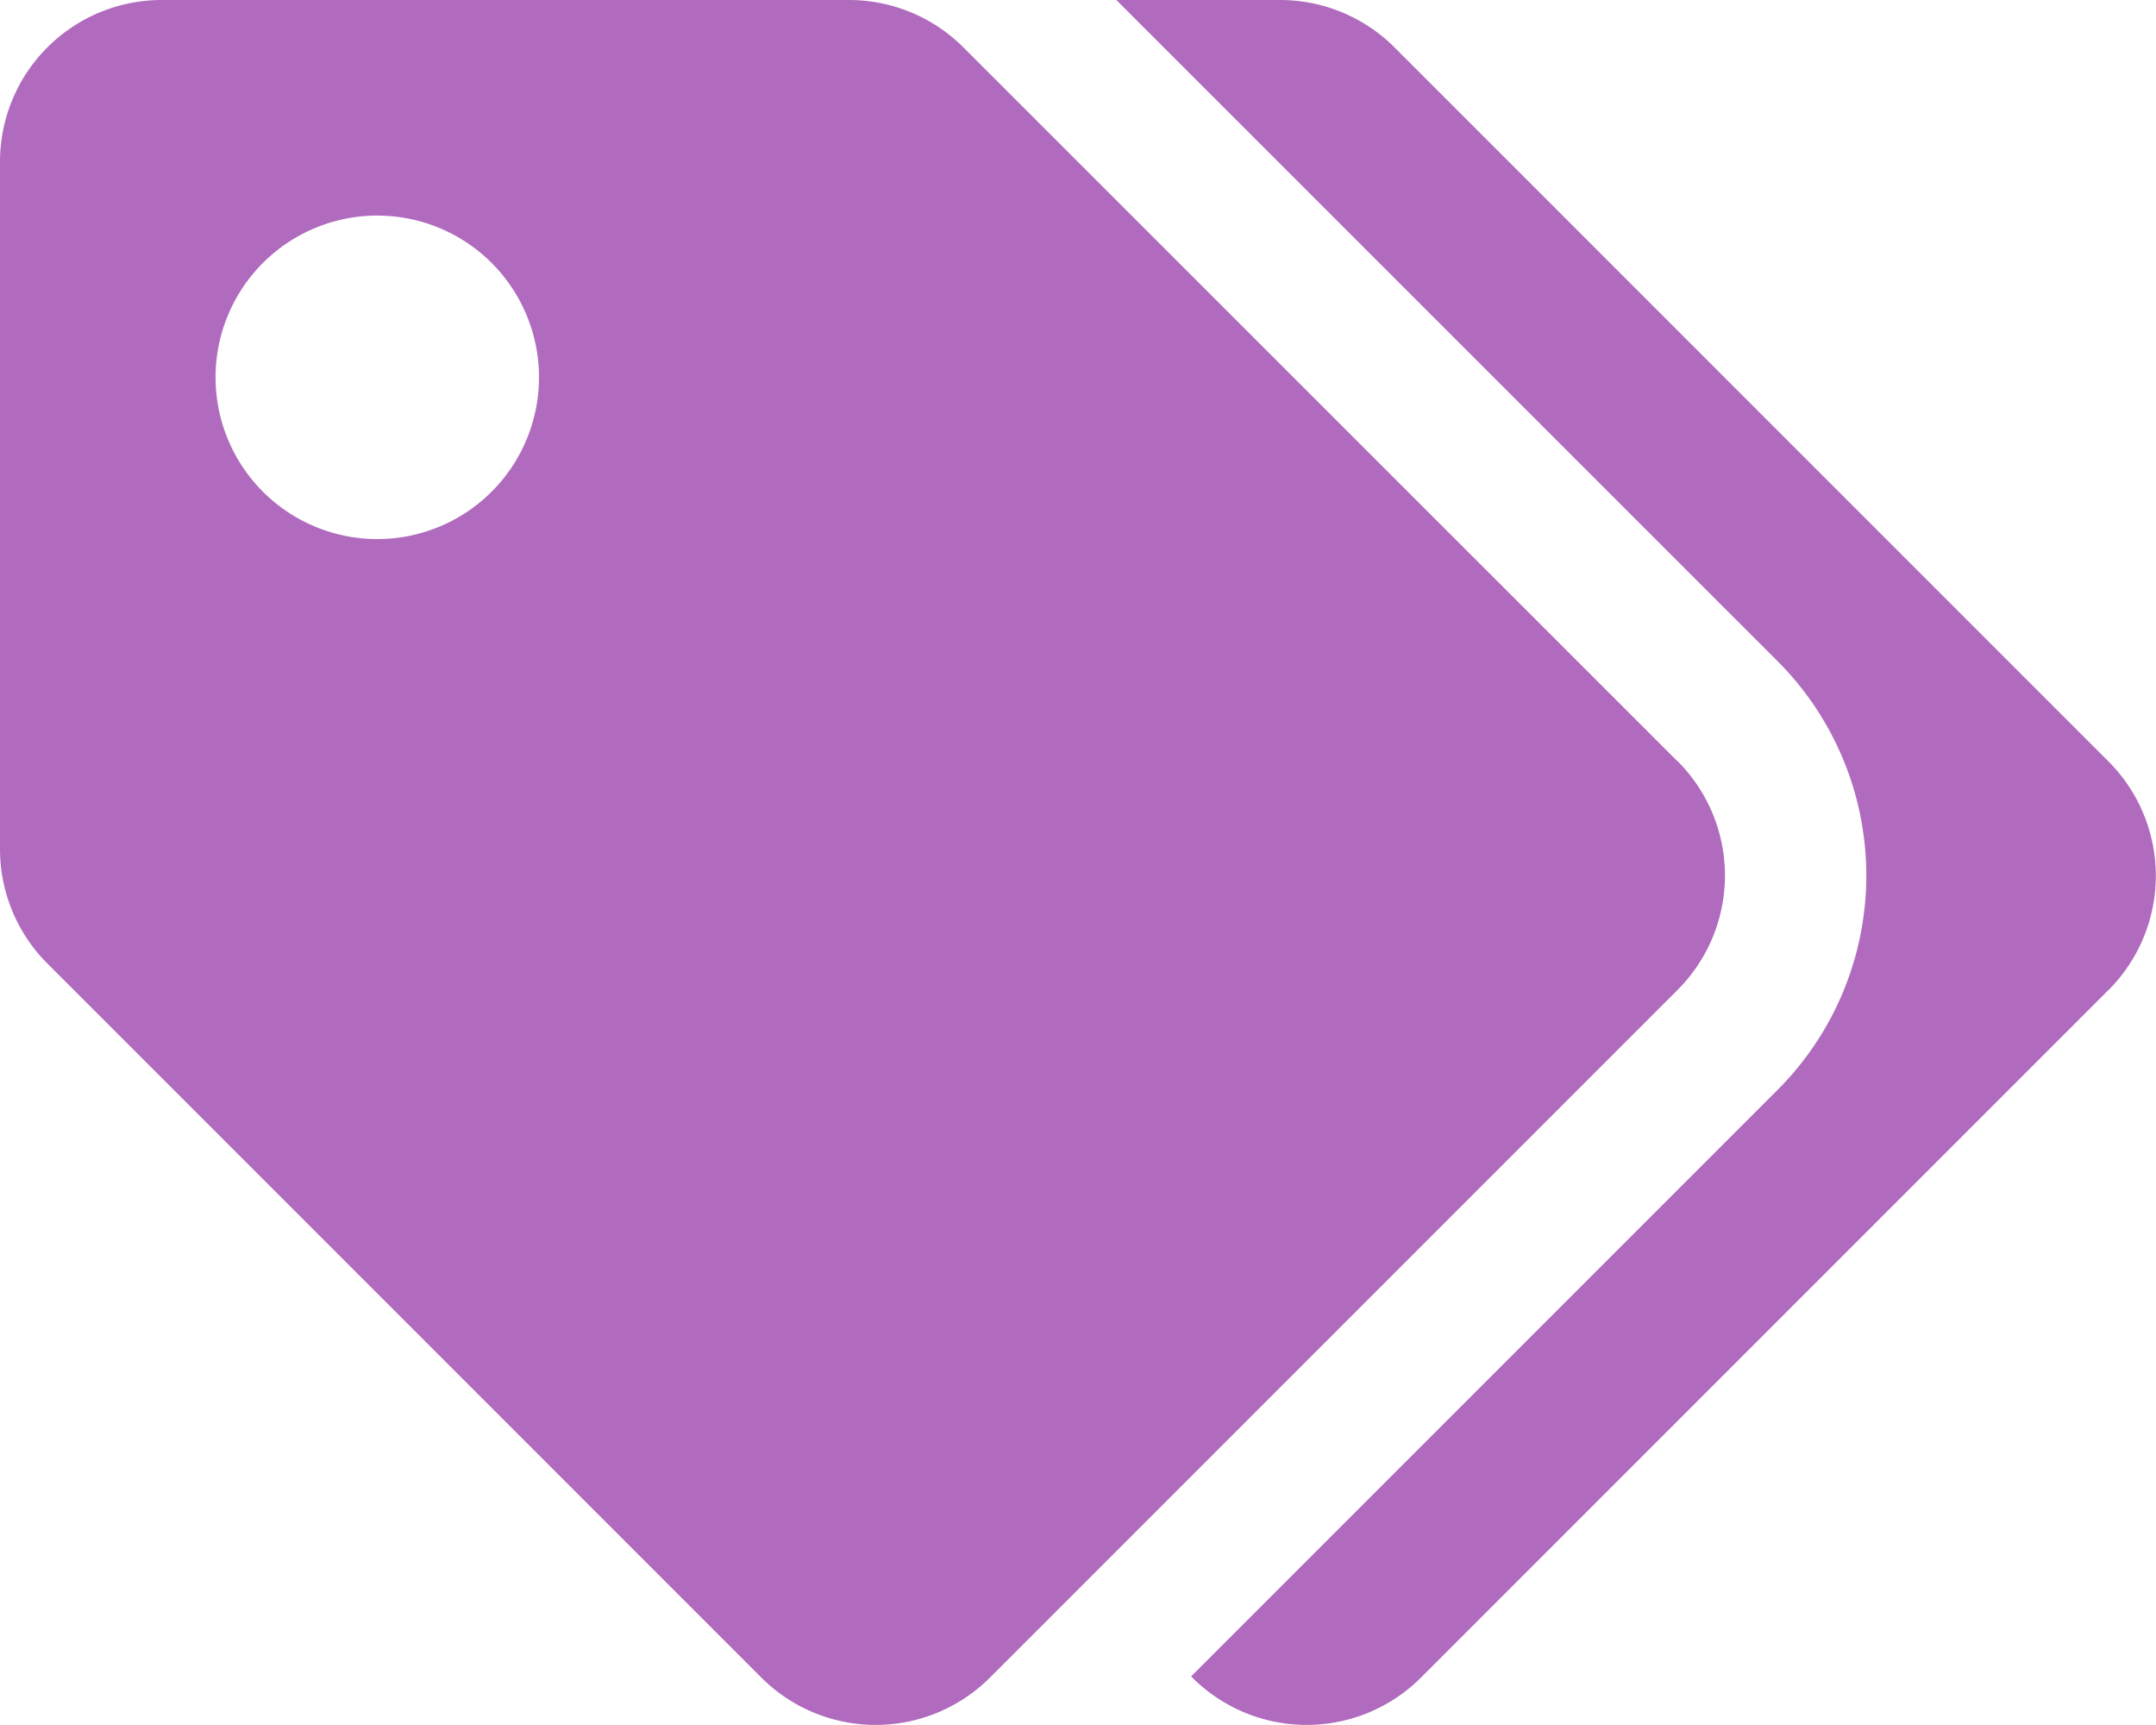 <svg xmlns="http://www.w3.org/2000/svg" width="18.104" height="14.483" viewBox="0 0 18.104 14.483">
  <path id="icon_tag_p" d="M14.085,6.391,8.092.4a1.358,1.358,0,0,0-.96-.4H1.358A1.358,1.358,0,0,0,0,1.358V7.132a1.358,1.358,0,0,0,.4.96l5.993,5.993a1.358,1.358,0,0,0,1.92,0l5.774-5.774a1.358,1.358,0,0,0,0-1.92ZM3.168,4.526A1.358,1.358,0,1,1,4.526,3.168,1.358,1.358,0,0,1,3.168,4.526ZM17.706,8.311l-5.774,5.774a1.358,1.358,0,0,1-1.92,0l-.01-.01,4.924-4.924a2.546,2.546,0,0,0,0-3.6L9.374,0h1.378a1.358,1.358,0,0,1,.96.4l5.993,5.993a1.358,1.358,0,0,1,0,1.92Z" fill="#b06bbe"/>
</svg>
